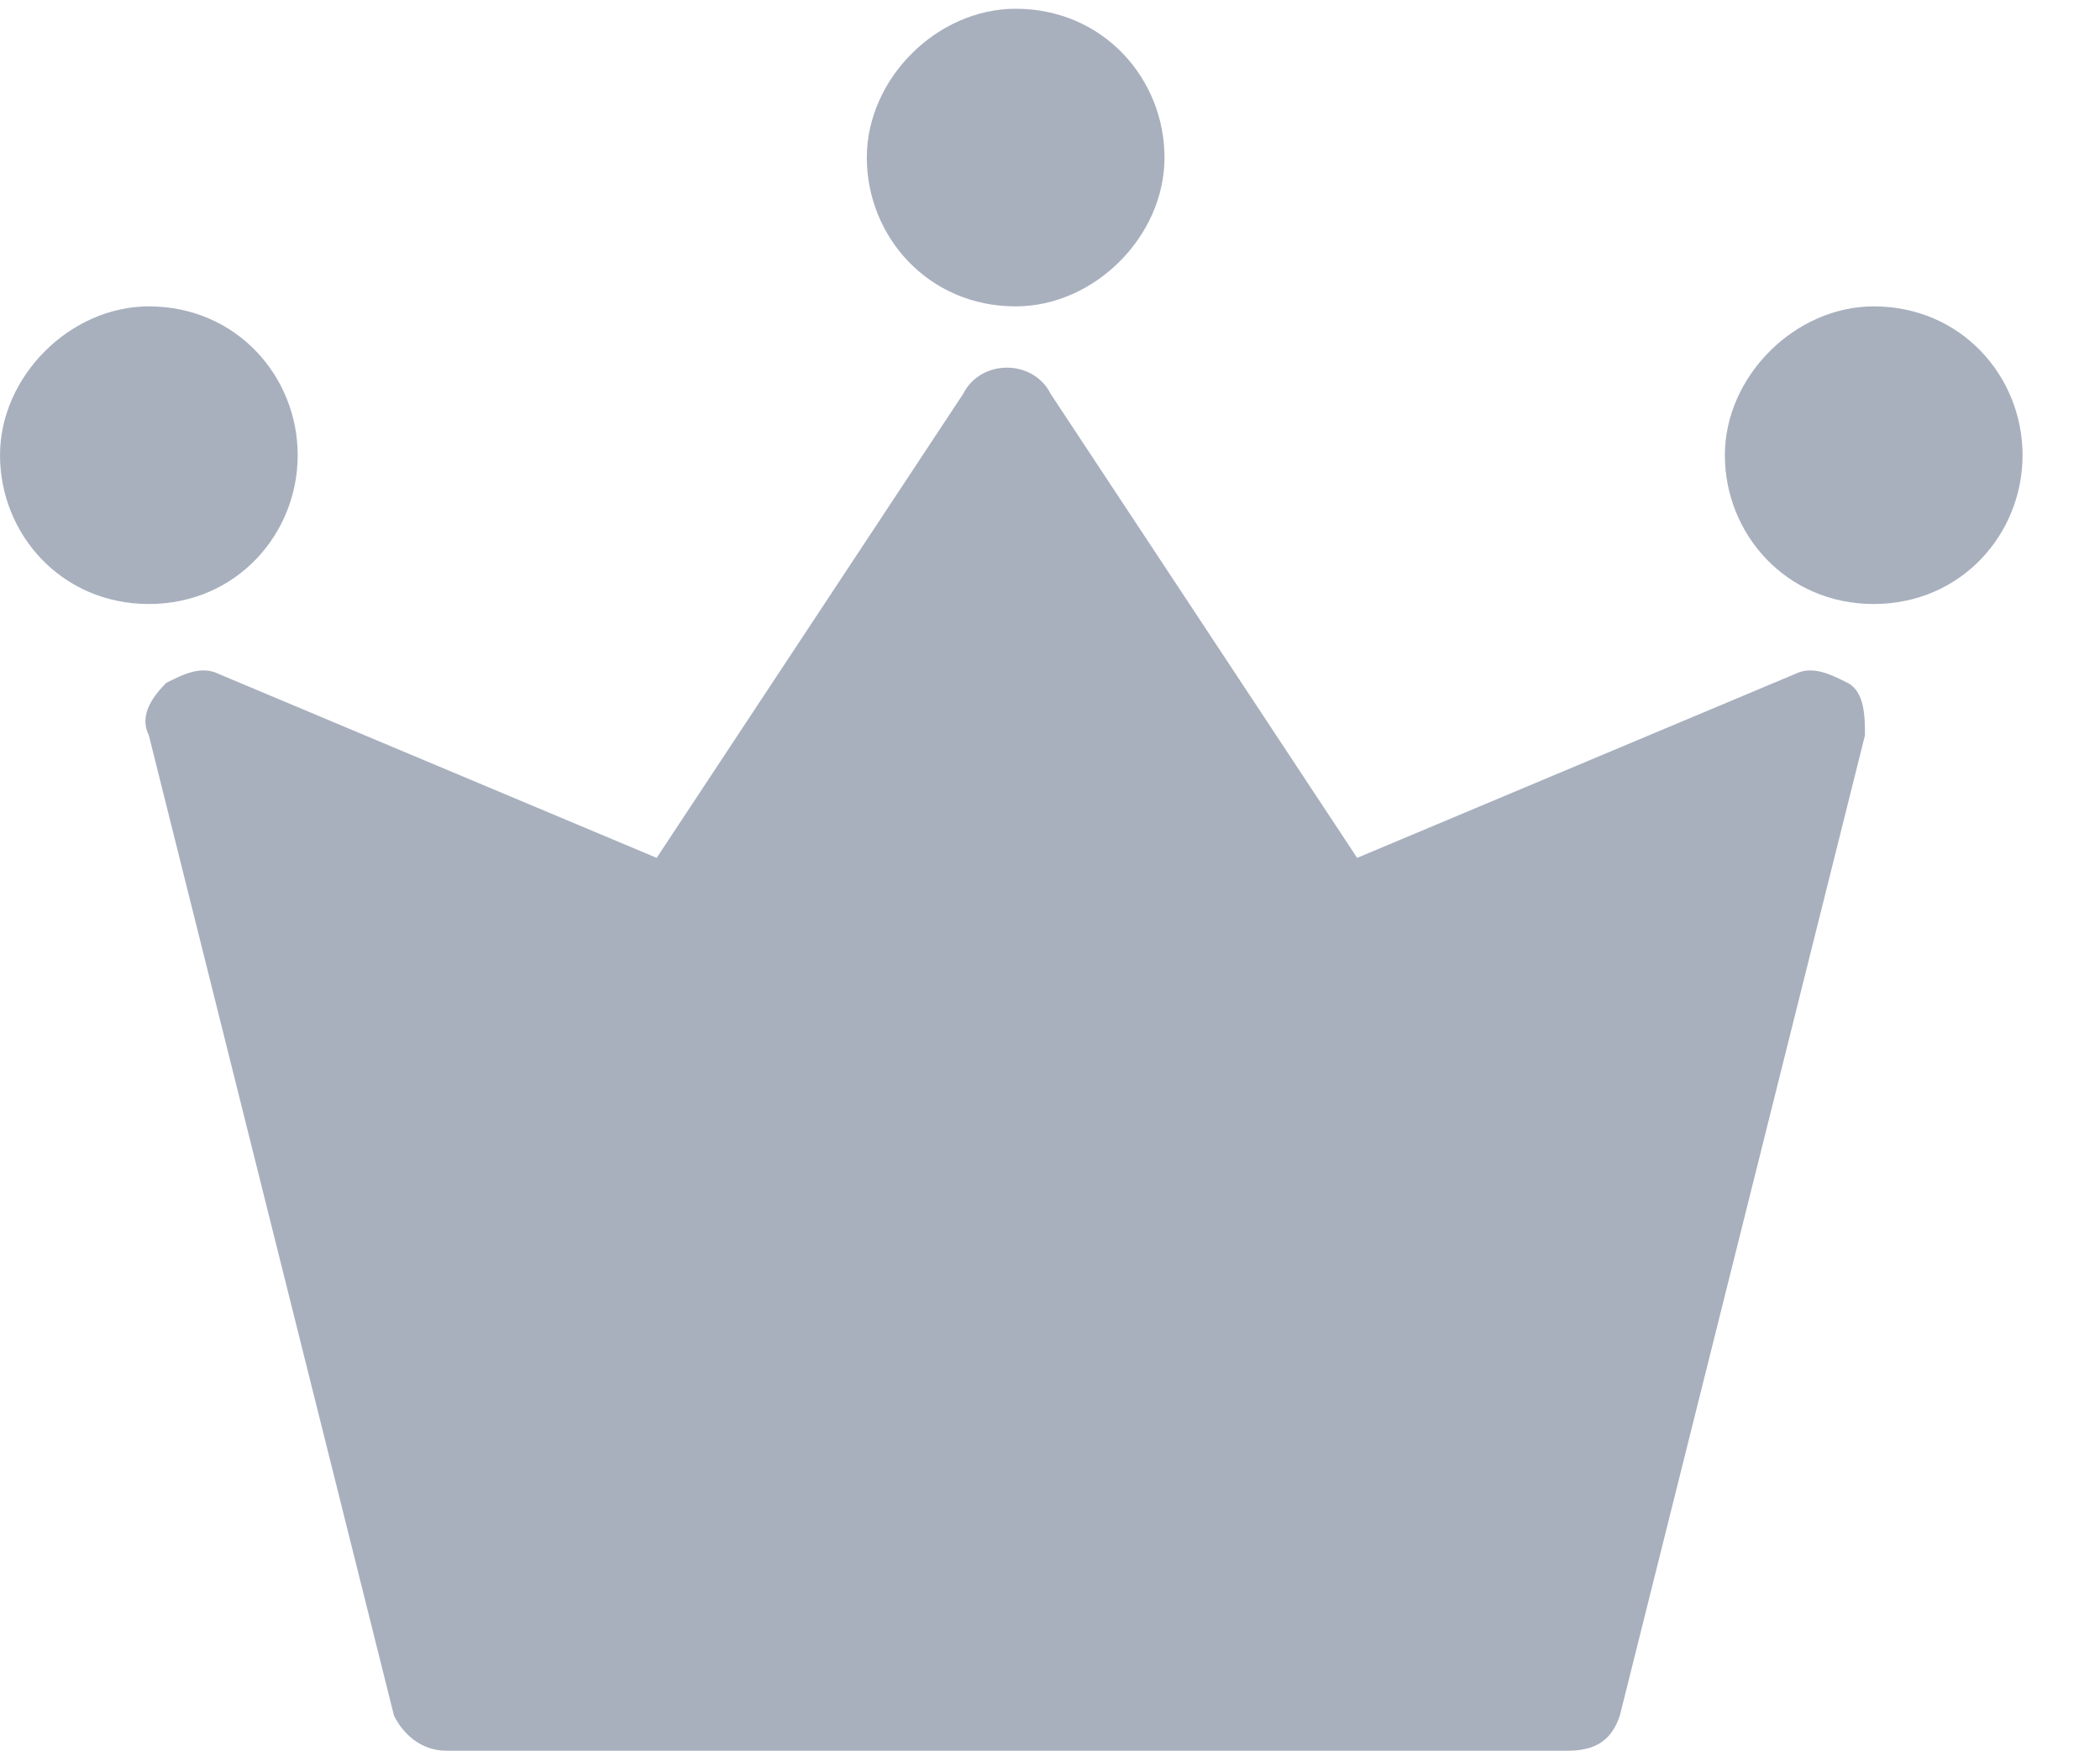 <?xml version="1.0" standalone="no"?><!DOCTYPE svg PUBLIC "-//W3C//DTD SVG 1.1//EN" "http://www.w3.org/Graphics/SVG/1.1/DTD/svg11.dtd"><svg t="1735805639483" class="icon" viewBox="0 0 1228 1024" version="1.1" xmlns="http://www.w3.org/2000/svg" p-id="6341" width="47.969" height="40" xmlns:xlink="http://www.w3.org/1999/xlink"><path d="M261.12 1024c-15.36 0-25.6-10.24-30.72-20.48L87.04 430.08c-5.12-10.24 0-20.48 10.24-30.72 10.24-5.12 20.48-10.24 30.72-5.12l256 107.52L563.2 230.4c5.12-10.24 15.36-15.36 25.6-15.36s20.48 5.12 25.6 15.36l179.2 271.36 256-107.52c10.24-5.12 20.48 0 30.72 5.12 10.24 5.12 10.24 20.48 10.24 30.72l-143.36 573.44c-5.12 15.36-15.36 20.48-30.72 20.48H261.12zM87.04 353.28C35.84 353.28 0 312.32 0 266.24s40.96-87.04 87.04-87.04c51.2 0 87.04 40.96 87.04 87.04s-35.84 87.04-87.04 87.04z m1008.64 0c-51.2 0-87.04-40.96-87.04-87.04s40.96-87.04 87.04-87.04c51.2 0 87.04 40.96 87.04 87.04s-35.84 87.04-87.04 87.04z m-501.76-174.08c-51.2 0-87.04-40.96-87.04-87.04S547.84 5.12 593.92 5.12c51.2 0 87.04 40.96 87.04 87.04s-40.96 87.04-87.04 87.04z" p-id="6342" fill="#A8B0BE"></path></svg>